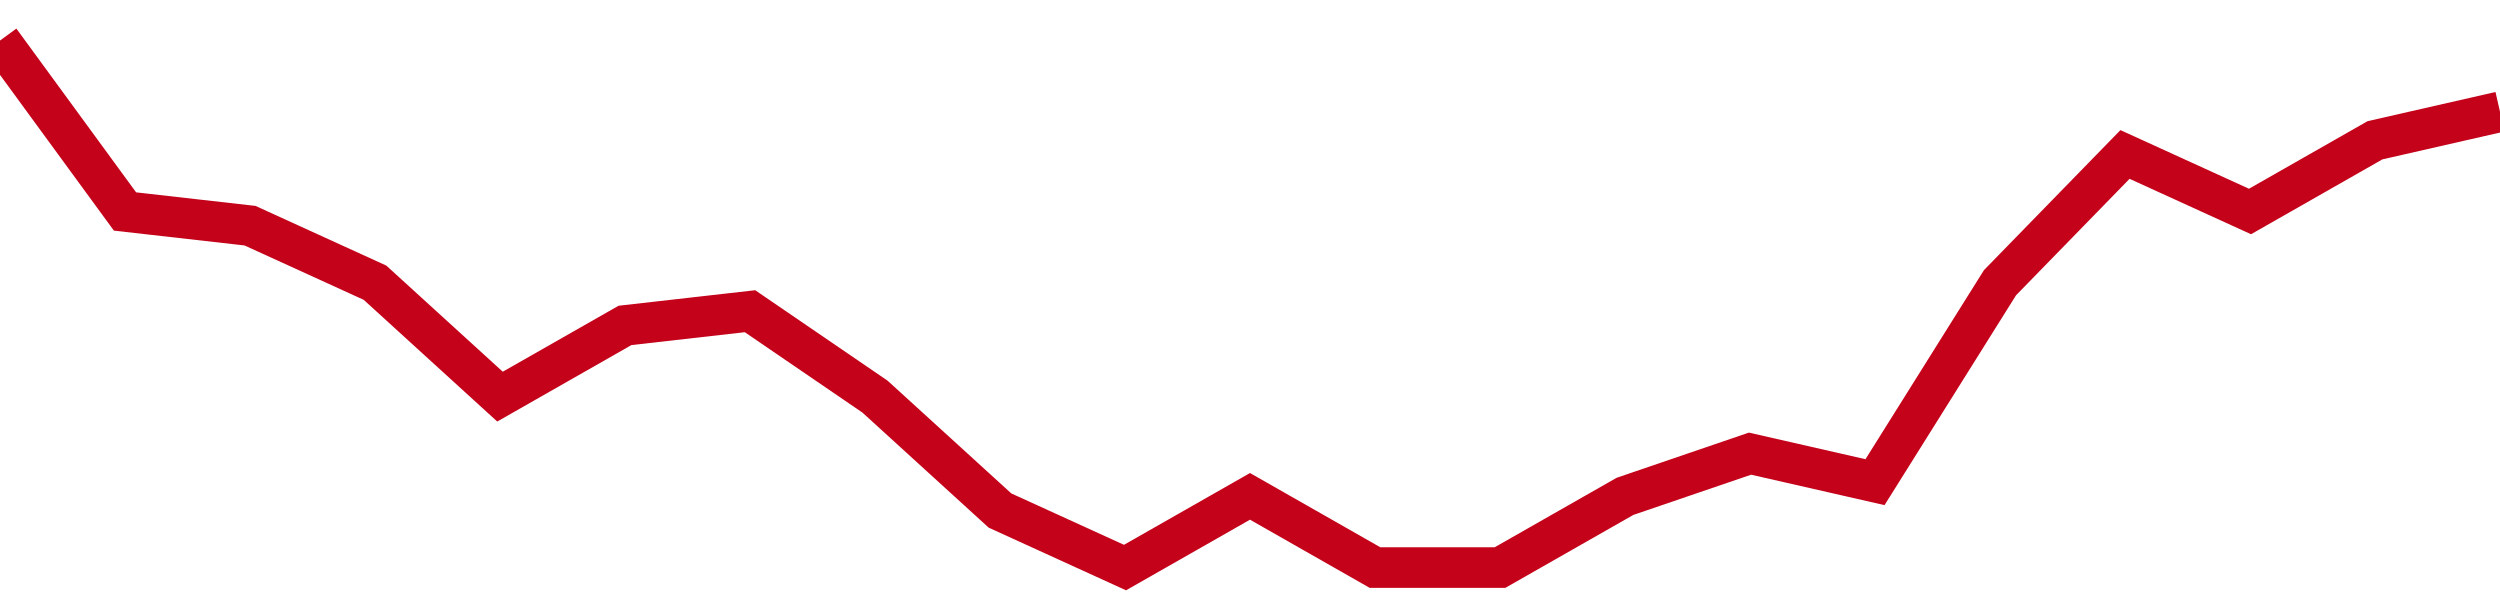 <!-- Generated with https://github.com/jxxe/sparkline/ --><svg viewBox="0 0 185 45" class="sparkline" xmlns="http://www.w3.org/2000/svg"><path class="sparkline--fill" d="M 0 3 L 0 3 L 9.25 15.65 L 18.5 16.7 L 27.75 20.92 L 37 29.35 L 46.25 24.08 L 55.5 23.03 L 64.75 29.35 L 74 37.78 L 83.25 42 L 92.5 36.73 L 101.75 42 L 111 42 L 120.25 36.73 L 129.5 33.57 L 138.75 35.68 L 148 20.92 L 157.25 11.43 L 166.5 15.65 L 175.75 10.38 L 185 8.27 V 45 L 0 45 Z" stroke="none" fill="none" ></path><path class="sparkline--line" d="M 0 3 L 0 3 L 9.25 15.65 L 18.5 16.7 L 27.75 20.92 L 37 29.35 L 46.25 24.08 L 55.5 23.03 L 64.75 29.35 L 74 37.78 L 83.25 42 L 92.5 36.73 L 101.75 42 L 111 42 L 120.25 36.73 L 129.5 33.57 L 138.75 35.68 L 148 20.92 L 157.25 11.43 L 166.5 15.65 L 175.75 10.38 L 185 8.27" fill="none" stroke-width="3" stroke="#C4021A" ></path></svg>